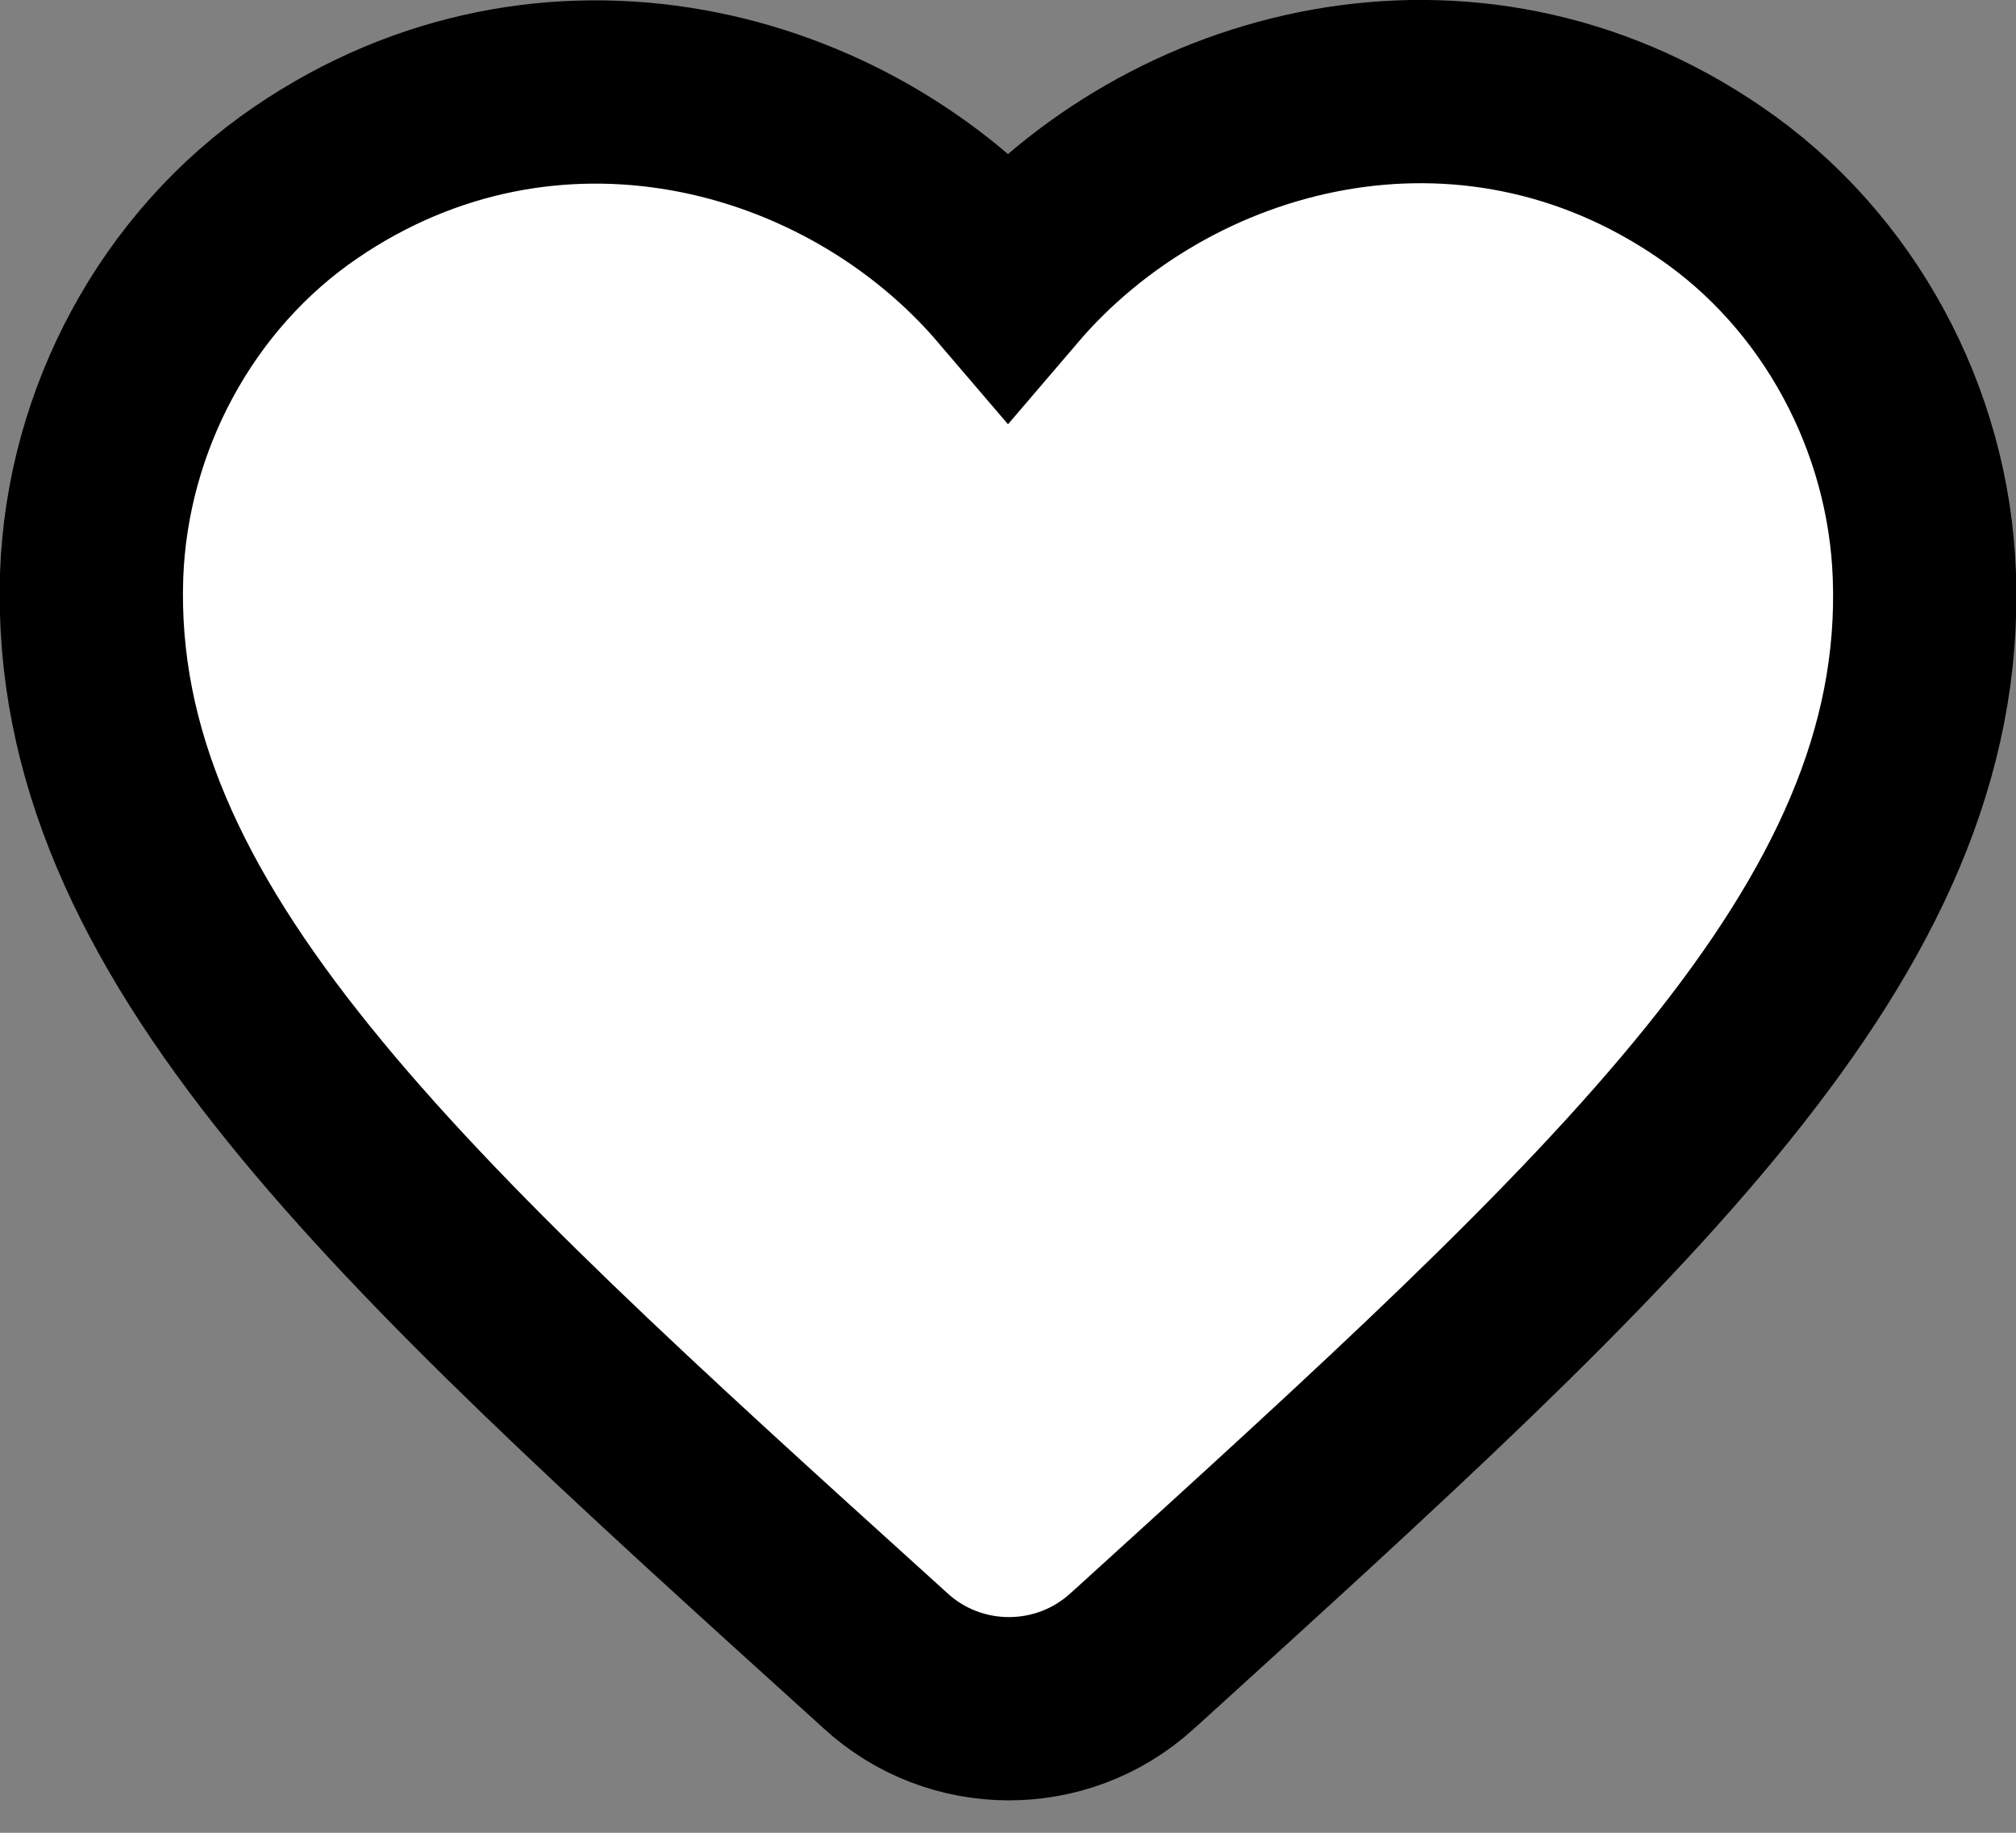 <?xml version="1.0" encoding="UTF-8"?>
<svg style="background-color:none;" width="22px" height="20px" viewBox="-1 -1 22 20" version="1.1" xmlns="http://www.w3.org/2000/svg" xmlns:xlink="http://www.w3.org/1999/xlink">
    <rect x="-1" y="-1" width="22" height="20" fill="#808080" stroke="none"/>
    <!-- Generator: Sketch 52.5 (67469) - http://www.bohemiancoding.com/sketch -->
    <title>favorite</title>
    <desc>Created with Sketch.</desc>
    <g id="Icons" stroke="#000000" stroke-width="2" fill="none" fill-rule="evenodd">
        <g id="Rounded" transform="translate(-306, -289)">
            <g id="Action" transform="translate(100, 100)">
                <g id="-Round-/-Action-/-favorite" transform="translate(204, 186)">
                    <g>
                        <polygon id="Path" points="0 0 24 0 24 24 0 24"></polygon>
                        <path d="M13.35,20.13 C12.59,20.82 11.42,20.82 10.66,20.12 L10.55,20.02 C5.3,15.27 1.87,12.16 2,8.28 C2.06,6.58 2.93,4.95 4.34,3.99 C6.98,2.19 10.24,3.03 12,5.09 C13.76,3.03 17.02,2.18 19.66,3.99 C21.07,4.95 21.94,6.58 22,8.28 C22.14,12.16 18.7,15.27 13.45,20.04 L13.35,20.13 Z" id="🔹Icon-Color" fill="#FFFFFF"></path>
                    </g>
                </g>
            </g>
        </g>
    </g>
</svg>